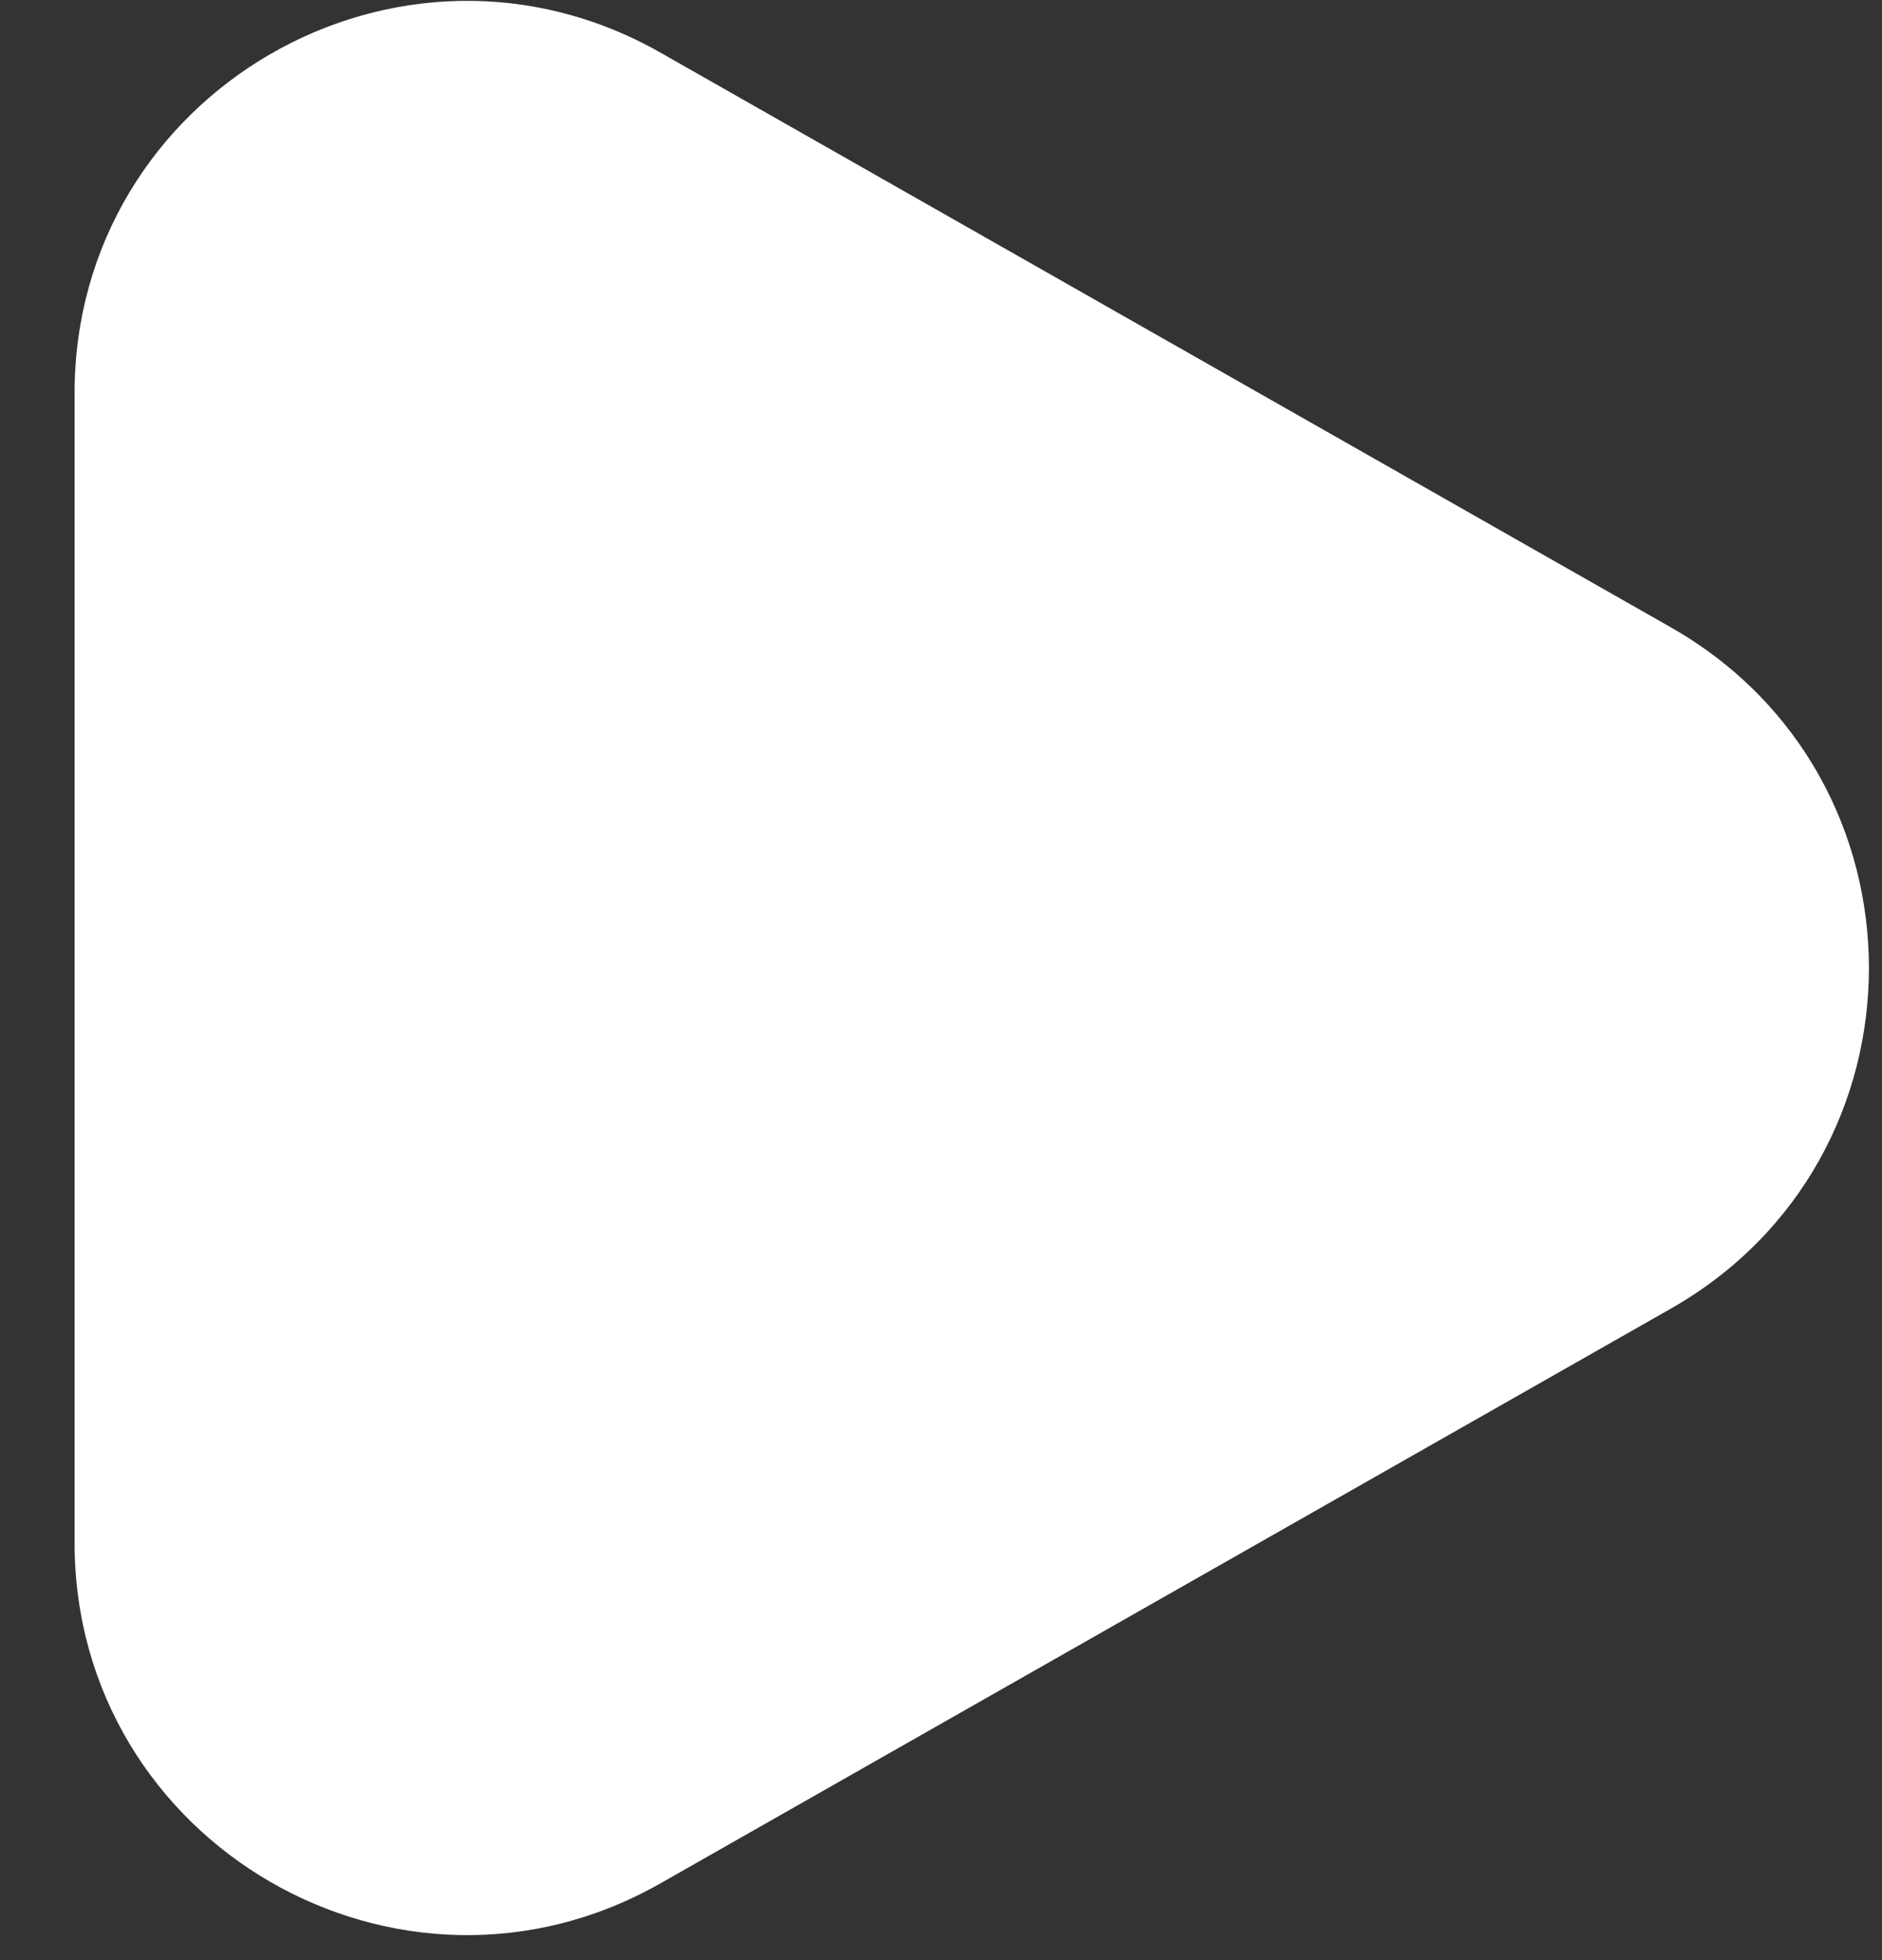 <svg width="24" height="25" viewBox="0 0 24 25" fill="none" xmlns="http://www.w3.org/2000/svg">
<rect x="0" y="0" width="24" height="25" fill="#333333" stroke="none"/>
<path d="M21.305 8C24.676 9.917 24.676 14.775 21.305 16.692L8.424 24.02C5.09 25.916 0.951 23.509 0.951 19.674L0.951 5.018C0.951 1.183 5.09 -1.224 8.424 0.672L21.305 8Z" fill="white"/>
</svg>
